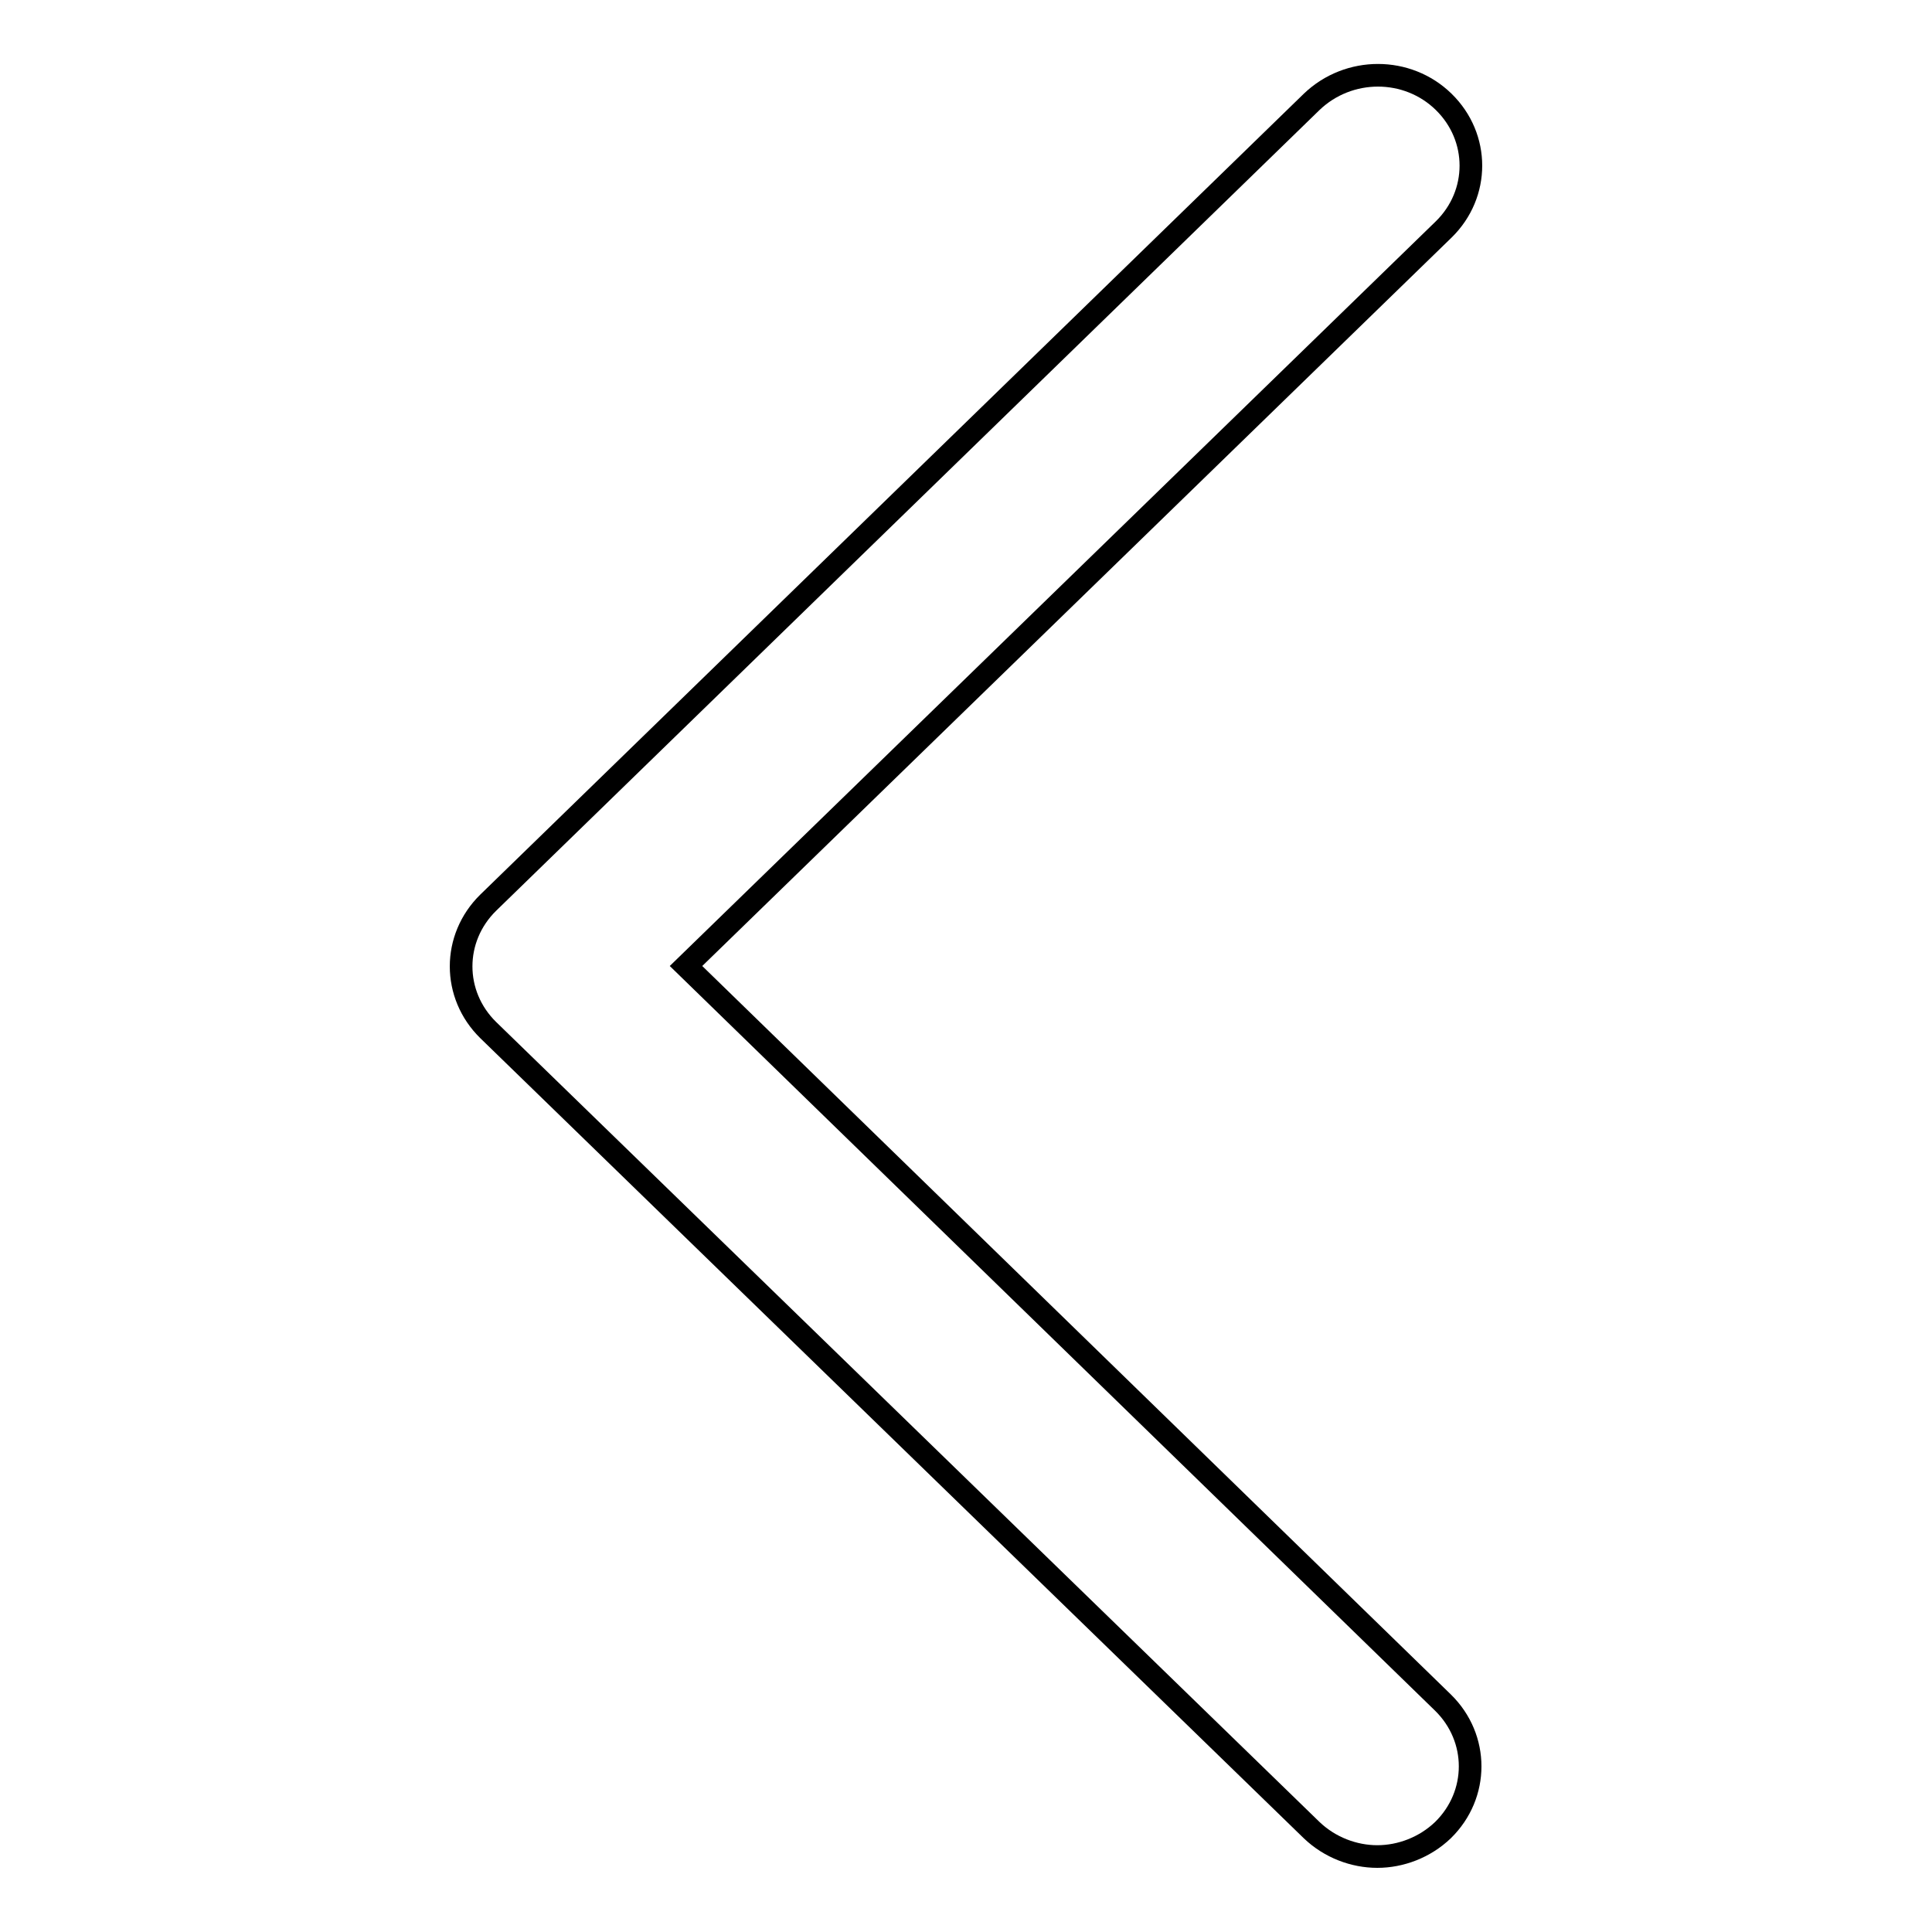 <?xml version="1.0" encoding="utf-8"?>
<!-- Svg Vector Icons : http://www.onlinewebfonts.com/icon -->
<!DOCTYPE svg PUBLIC "-//W3C//DTD SVG 1.1//EN" "http://www.w3.org/Graphics/SVG/1.1/DTD/svg11.dtd">
<svg version="1.1" xmlns="http://www.w3.org/2000/svg" xmlns:xlink="http://www.w3.org/1999/xlink" x="0px" y="0px" viewBox="0 0 256 256" enable-background="new 0 0 256 256" xml:space="preserve">
<g><g><path stroke-width="3" fill-opacity="0" stroke="#000000"  d="M191.3,30.4c4.8-4.7,4.8-12.2,0-16.9c-4.8-4.7-12.6-4.7-17.5,0L64.7,119.6c-4.8,4.7-4.8,12.2,0,16.9l109.1,106c2.4,2.3,5.6,3.5,8.7,3.5s6.3-1.2,8.7-3.5c4.8-4.7,4.8-12.2,0-16.9L90.9,128L191.3,30.4L191.3,30.4z"/></g></g>
</svg>